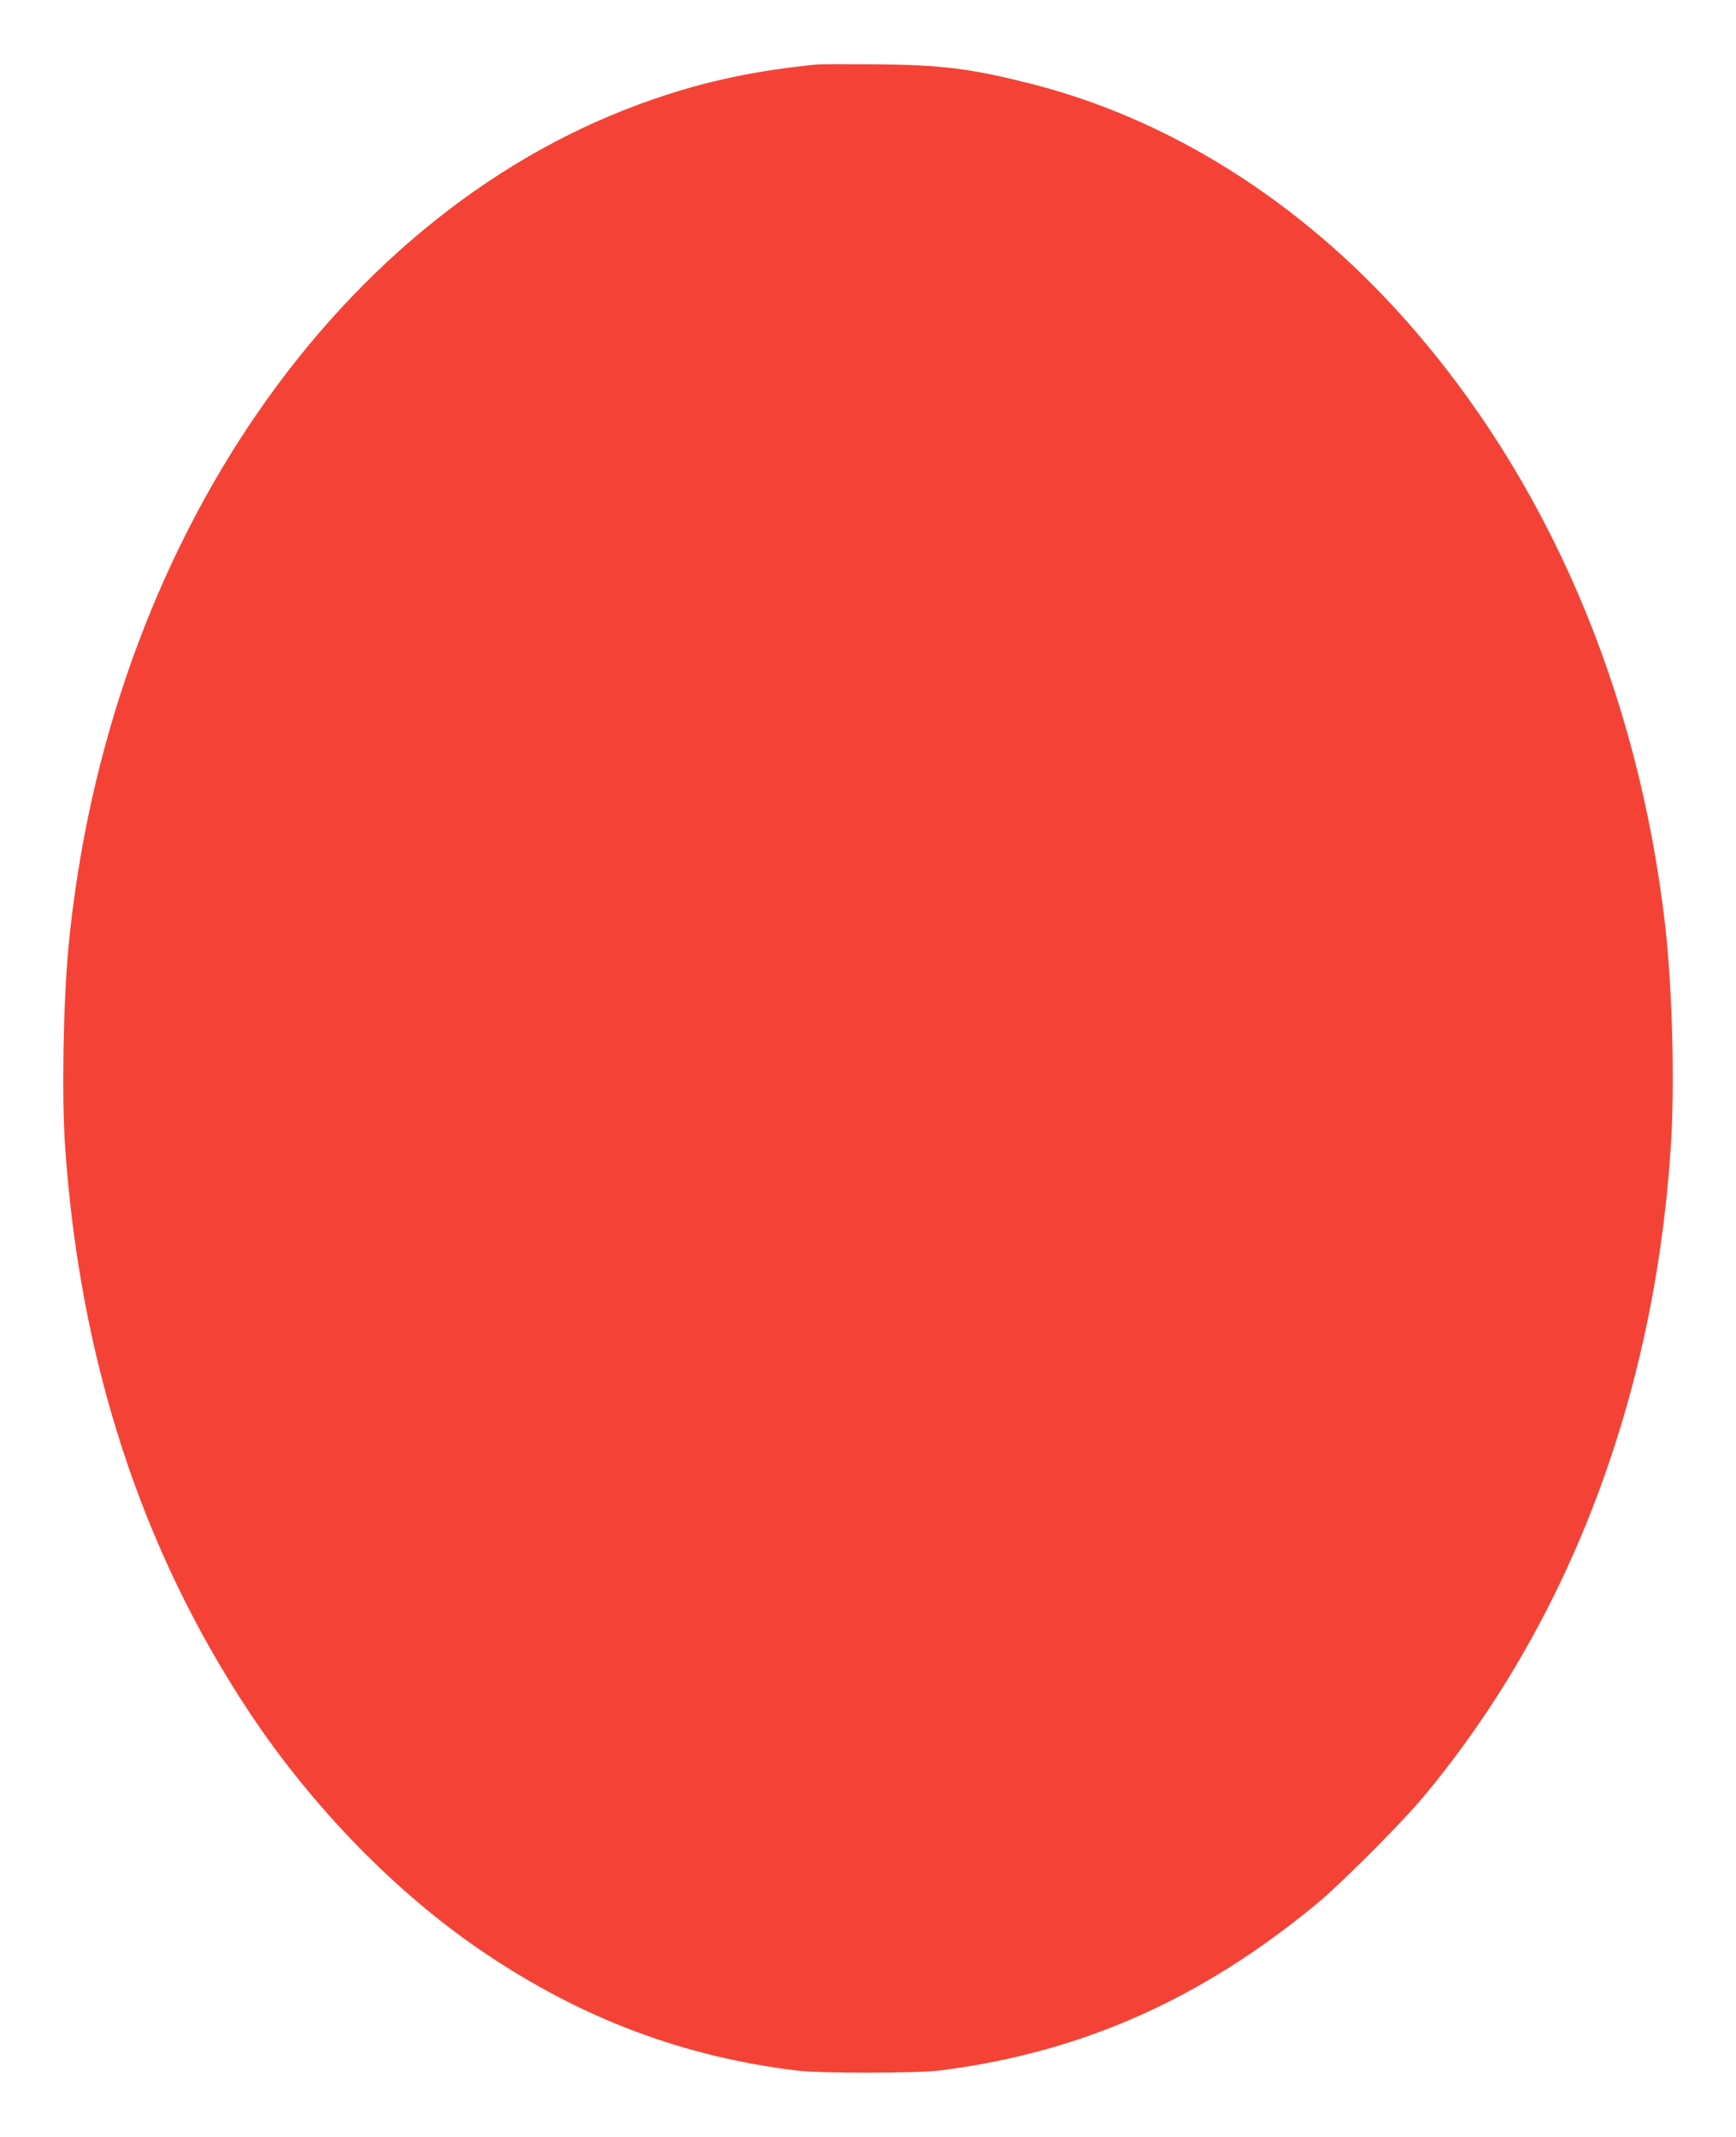 <?xml version="1.0" standalone="no"?>
<!DOCTYPE svg PUBLIC "-//W3C//DTD SVG 20010904//EN"
 "http://www.w3.org/TR/2001/REC-SVG-20010904/DTD/svg10.dtd">
<svg version="1.0" xmlns="http://www.w3.org/2000/svg"
 width="1040pt" height="1280pt" viewBox="0 0 1040 1280"
 preserveAspectRatio="xMidYMid meet">
<g transform="translate(0,1280) scale(0.1,-0.1)"
fill="#f44336" stroke="none">
<path d="M4895 12414 c-368 -37 -656 -97 -971 -205 -1883 -641 -3282 -2664
-3514 -5084 -31 -332 -41 -891 -20 -1195 89 -1280 457 -2411 1103 -3385 379
-571 885 -1090 1409 -1442 584 -394 1188 -621 1868 -705 143 -18 719 -17 860
0 846 107 1563 424 2260 1000 149 124 507 483 639 641 868 1043 1381 2389
1480 3885 25 371 10 957 -34 1339 -163 1402 -704 2663 -1556 3622 -631 711
-1416 1205 -2249 1415 -358 90 -527 111 -925 115 -170 1 -328 1 -350 -1z"/>
</g>
</svg>
